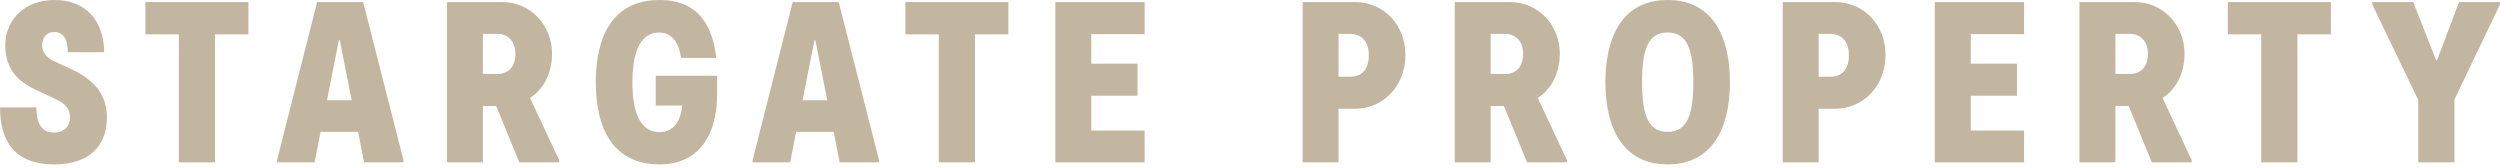<?xml version="1.0" encoding="UTF-8"?><svg version="1.1" width="700px" height="47px" viewBox="0 0 700.0 47.0" xmlns="http://www.w3.org/2000/svg" xmlns:xlink="http://www.w3.org/1999/xlink"><defs><clipPath id="i0"><path d="M1500,0 L1500,950 L0,950 L0,0 L1500,0 Z"></path></clipPath><clipPath id="i1"><path d="M29.939,0 L29.939,46.03 L0,46.03 L0,0 L29.939,0 Z"></path></clipPath><clipPath id="i2"><path d="M15.194,0 C24.234,0 29.106,6.026 29.17,14.618 L18.977,14.618 C18.977,11.412 18.015,8.976 15.194,8.976 C12.694,8.976 11.797,10.898 11.797,12.758 C11.797,14.488 13.015,16.155 14.937,17.053 L20.195,19.49 C26.606,22.438 29.939,26.861 29.939,32.76 C29.939,40.645 25.324,46.03 15.066,46.03 C4.36,46.03 0,39.748 0,30.067 L10.194,30.067 C10.194,35.196 12.117,37.119 15.066,37.119 C18.015,37.119 19.618,35.325 19.618,32.76 C19.618,31.093 18.72,29.234 16.091,28.016 L10.129,25.195 C6.604,23.529 1.475,20.515 1.475,12.758 C1.475,5.192 7.244,0 15.194,0 Z"></path></clipPath><clipPath id="i3"><path d="M28.849,0 L28.849,9.039 L19.49,9.039 L19.49,44.875 L9.361,44.875 L9.361,9.039 L0,9.039 L0,0 L28.849,0 Z"></path></clipPath><clipPath id="i4"><path d="M24.105,0 L35.389,44.234 L35.389,44.875 L24.361,44.875 L22.695,36.349 L12.18,36.349 L10.513,44.875 L0,44.875 L0,44.234 L11.219,0 L24.105,0 Z M17.566,10.706 L17.309,10.706 L13.976,27.503 L20.899,27.503 L17.566,10.706 Z"></path></clipPath><clipPath id="i5"><path d="M15.515,0 C23.401,0 29.427,6.475 29.427,14.424 C29.427,20.065 26.991,24.425 23.272,26.861 L31.414,44.235 L31.414,44.876 L20.259,44.876 L13.784,29.106 L10.065,29.106 L10.065,44.876 L0,44.876 L0,0 L15.515,0 Z M14.169,8.91 L10.065,8.91 L10.065,20.13 L14.169,20.13 C17.182,20.13 19.169,18.144 19.169,14.424 C19.169,10.962 16.99,8.91 14.169,8.91 Z"></path></clipPath><clipPath id="i6"><path d="M33.978,0 L33.978,46.03 L0,46.03 L0,0 L33.978,0 Z"></path></clipPath><clipPath id="i7"><path d="M17.887,0 C28.849,0 32.76,7.372 33.723,16.22 L23.849,16.22 C23.465,12.566 21.605,9.104 17.759,9.104 C12.758,9.104 10.258,14.039 10.258,23.08 C10.258,32.118 12.758,36.991 17.887,36.991 C21.669,36.991 23.785,34.105 24.17,29.554 L16.797,29.554 L16.797,21.22 L33.978,21.22 L33.978,26.285 C33.978,38.273 28.53,46.03 17.887,46.03 C4.744,46.03 0,35.838 0,23.08 C0,10.129 4.744,0 17.887,0 Z"></path></clipPath><clipPath id="i8"><path d="M24.107,0 L35.389,44.234 L35.389,44.875 L24.362,44.875 L22.696,36.349 L12.18,36.349 L10.514,44.875 L0,44.875 L0,44.234 L11.22,0 L24.107,0 Z M17.567,10.706 L17.311,10.706 L13.976,27.503 L20.901,27.503 L17.567,10.706 Z"></path></clipPath><clipPath id="i9"><path d="M28.849,0 L28.849,9.039 L19.49,9.039 L19.49,44.875 L9.361,44.875 L9.361,9.039 L0,9.039 L0,0 L28.849,0 Z"></path></clipPath><clipPath id="i10"><path d="M25.004,0 L25.004,8.974 L10.065,8.974 L10.065,17.245 L23.016,17.245 L23.016,26.22 L10.065,26.22 L10.065,35.965 L25.004,35.965 L25.004,44.875 L0,44.875 L0,0 L25.004,0 Z"></path></clipPath><clipPath id="i11"><path d="M14.618,0 C22.823,0 28.786,6.475 28.786,14.809 C28.786,23.401 22.695,29.874 14.618,29.874 L10.065,29.874 L10.065,44.876 L0,44.876 L0,0 L14.618,0 Z M13.271,8.91 L10.065,8.91 L10.065,20.901 L13.271,20.901 C16.605,20.901 18.529,18.912 18.529,14.809 C18.529,10.962 16.412,8.91 13.271,8.91 Z"></path></clipPath><clipPath id="i12"><path d="M15.515,0 C23.401,0 29.427,6.475 29.427,14.424 C29.427,20.065 26.991,24.425 23.272,26.861 L31.415,44.235 L31.415,44.876 L20.26,44.876 L13.784,29.106 L10.065,29.106 L10.065,44.876 L0,44.876 L0,0 L15.515,0 Z M14.169,8.91 L10.065,8.91 L10.065,20.13 L14.169,20.13 C17.182,20.13 19.169,18.144 19.169,14.424 C19.169,10.962 16.99,8.91 14.169,8.91 Z"></path></clipPath><clipPath id="i13"><path d="M34.875,0 L34.875,46.03 L0,46.03 L0,0 L34.875,0 Z"></path></clipPath><clipPath id="i14"><path d="M17.438,0 C29.939,0 34.875,10.129 34.875,23.016 C34.875,35.838 29.939,46.032 17.438,46.032 C4.872,46.032 0,35.838 0,23.016 C0,10.129 4.872,0 17.438,0 Z M17.438,9.104 C11.861,9.104 10.258,13.976 10.258,23.016 C10.258,32.054 11.924,36.928 17.438,36.928 C22.952,36.928 24.618,32.054 24.618,23.016 C24.618,13.976 22.952,9.104 17.438,9.104 Z"></path></clipPath><clipPath id="i15"><path d="M14.618,0 C22.823,0 28.786,6.475 28.786,14.809 C28.786,23.401 22.695,29.874 14.618,29.874 L10.065,29.874 L10.065,44.876 L0,44.876 L0,0 L14.618,0 Z M13.271,8.91 L10.065,8.91 L10.065,20.901 L13.271,20.901 C16.606,20.901 18.529,18.912 18.529,14.809 C18.529,10.962 16.412,8.91 13.271,8.91 Z"></path></clipPath><clipPath id="i16"><path d="M25.004,0 L25.004,8.974 L10.065,8.974 L10.065,17.245 L23.015,17.245 L23.015,26.22 L10.065,26.22 L10.065,35.965 L25.004,35.965 L25.004,44.875 L0,44.875 L0,0 L25.004,0 Z"></path></clipPath><clipPath id="i17"><path d="M15.515,0 C23.401,0 29.427,6.475 29.427,14.424 C29.427,20.065 26.991,24.425 23.272,26.861 L31.415,44.235 L31.415,44.876 L20.26,44.876 L13.784,29.106 L10.065,29.106 L10.065,44.876 L0,44.876 L0,0 L15.515,0 Z M14.169,8.91 L10.065,8.91 L10.065,20.13 L14.169,20.13 C17.182,20.13 19.169,18.144 19.169,14.424 C19.169,10.962 16.99,8.91 14.169,8.91 Z"></path></clipPath><clipPath id="i18"><path d="M28.849,0 L28.849,9.039 L19.489,9.039 L19.489,44.875 L9.359,44.875 L9.359,9.039 L0,9.039 L0,0 L28.849,0 Z"></path></clipPath><clipPath id="i19"><path d="M11.477,0 L17.887,16.283 L18.144,16.283 L24.298,0 L35.775,0 L35.775,0.641 L23.016,27.309 L23.016,44.875 L12.888,44.875 L12.888,27.439 L0,0.641 L0,0 L11.477,0 Z"></path></clipPath></defs><g transform="translate(-40.0 -452.0)"><g clip-path="url(#i0)"><g transform="translate(40.0 452)"><g clip-path="url(#i1)"><g transform="translate(0.0 -0)"><g clip-path="url(#i2)"><polygon points="0,0 29.939,0 29.939,46.03 0,46.03 0,0" stroke="none" fill="#C3B6A1"></polygon></g></g></g><g transform="translate(40.711 0.577)"><g clip-path="url(#i3)"><polygon points="0,0 28.849,0 28.849,44.875 0,44.875 0,0" stroke="none" fill="#C3B6A1"></polygon></g></g><g transform="translate(77.576 0.577)"><g clip-path="url(#i4)"><polygon points="0,0 35.389,0 35.389,44.875 0,44.875 0,0" stroke="none" fill="#C3B6A1"></polygon></g></g><g transform="translate(125.146 0.0)"><g transform="translate(1.5987211554602254e-14 0.577)"><g clip-path="url(#i5)"><polygon points="0,0 31.414,0 31.414,44.876 0,44.876 0,0" stroke="none" fill="#C3B6A1"></polygon></g></g><g transform="translate(41.673 0.0)"><g clip-path="url(#i6)"><g transform="translate(0.0 -0)"><g clip-path="url(#i7)"><polygon points="0,0 33.978,0 33.978,46.03 0,46.03 0,0" stroke="none" fill="#C3B6A1"></polygon></g></g></g></g></g><g transform="translate(210.735 0.577)"><g clip-path="url(#i8)"><polygon points="0,0 35.389,0 35.389,44.875 0,44.875 0,0" stroke="none" fill="#C3B6A1"></polygon></g></g><g transform="translate(253.498 0.577)"><g clip-path="url(#i9)"><polygon points="0,0 28.849,0 28.849,44.875 0,44.875 0,0" stroke="none" fill="#C3B6A1"></polygon></g></g><g transform="translate(295.491 0.577)"><g clip-path="url(#i10)"><polygon points="0,0 25.004,0 25.004,44.875 0,44.875 0,0" stroke="none" fill="#C3B6A1"></polygon></g></g><g transform="translate(364.733 0.0)"><g transform="translate(0.0 0.577)"><g clip-path="url(#i11)"><polygon points="0,0 28.786,0 28.786,44.876 0,44.876 0,0" stroke="none" fill="#C3B6A1"></polygon></g></g><g transform="translate(42.583 0.577)"><g clip-path="url(#i12)"><polygon points="0,0 31.415,0 31.415,44.876 0,44.876 0,0" stroke="none" fill="#C3B6A1"></polygon></g></g><g transform="translate(84.782 0.0)"><g transform=""><g clip-path="url(#i13)"><g transform=""><g transform="translate(6.750155989720952e-14 -0.001)"><g clip-path="url(#i14)"><polygon points="0,0.001 34.875,0.001 34.875,46.031 0,46.031 0,0.001" stroke="none" fill="#C3B6A1"></polygon></g></g></g></g></g></g><g transform="translate(134.43 0.577)"><g clip-path="url(#i15)"><polygon points="0,0 28.786,0 28.786,44.876 0,44.876 0,0" stroke="none" fill="#C3B6A1"></polygon></g></g></g><g transform="translate(541.745 0.577)"><g clip-path="url(#i16)"><polygon points="0,0 25.004,0 25.004,44.875 0,44.875 0,0" stroke="none" fill="#C3B6A1"></polygon></g></g><g transform="translate(582.245 0.577)"><g clip-path="url(#i17)"><polygon points="0,0 31.415,0 31.415,44.876 0,44.876 0,0" stroke="none" fill="#C3B6A1"></polygon></g></g><g transform="translate(623.791 0.577)"><g clip-path="url(#i18)"><polygon points="0,0 28.849,0 28.849,44.875 0,44.875 0,0" stroke="none" fill="#C3B6A1"></polygon></g></g><g transform="translate(664.225 0.577)"><g clip-path="url(#i19)"><polygon points="0,0 35.775,0 35.775,44.875 0,44.875 0,0" stroke="none" fill="#C3B6A1"></polygon></g></g></g></g></g></svg>